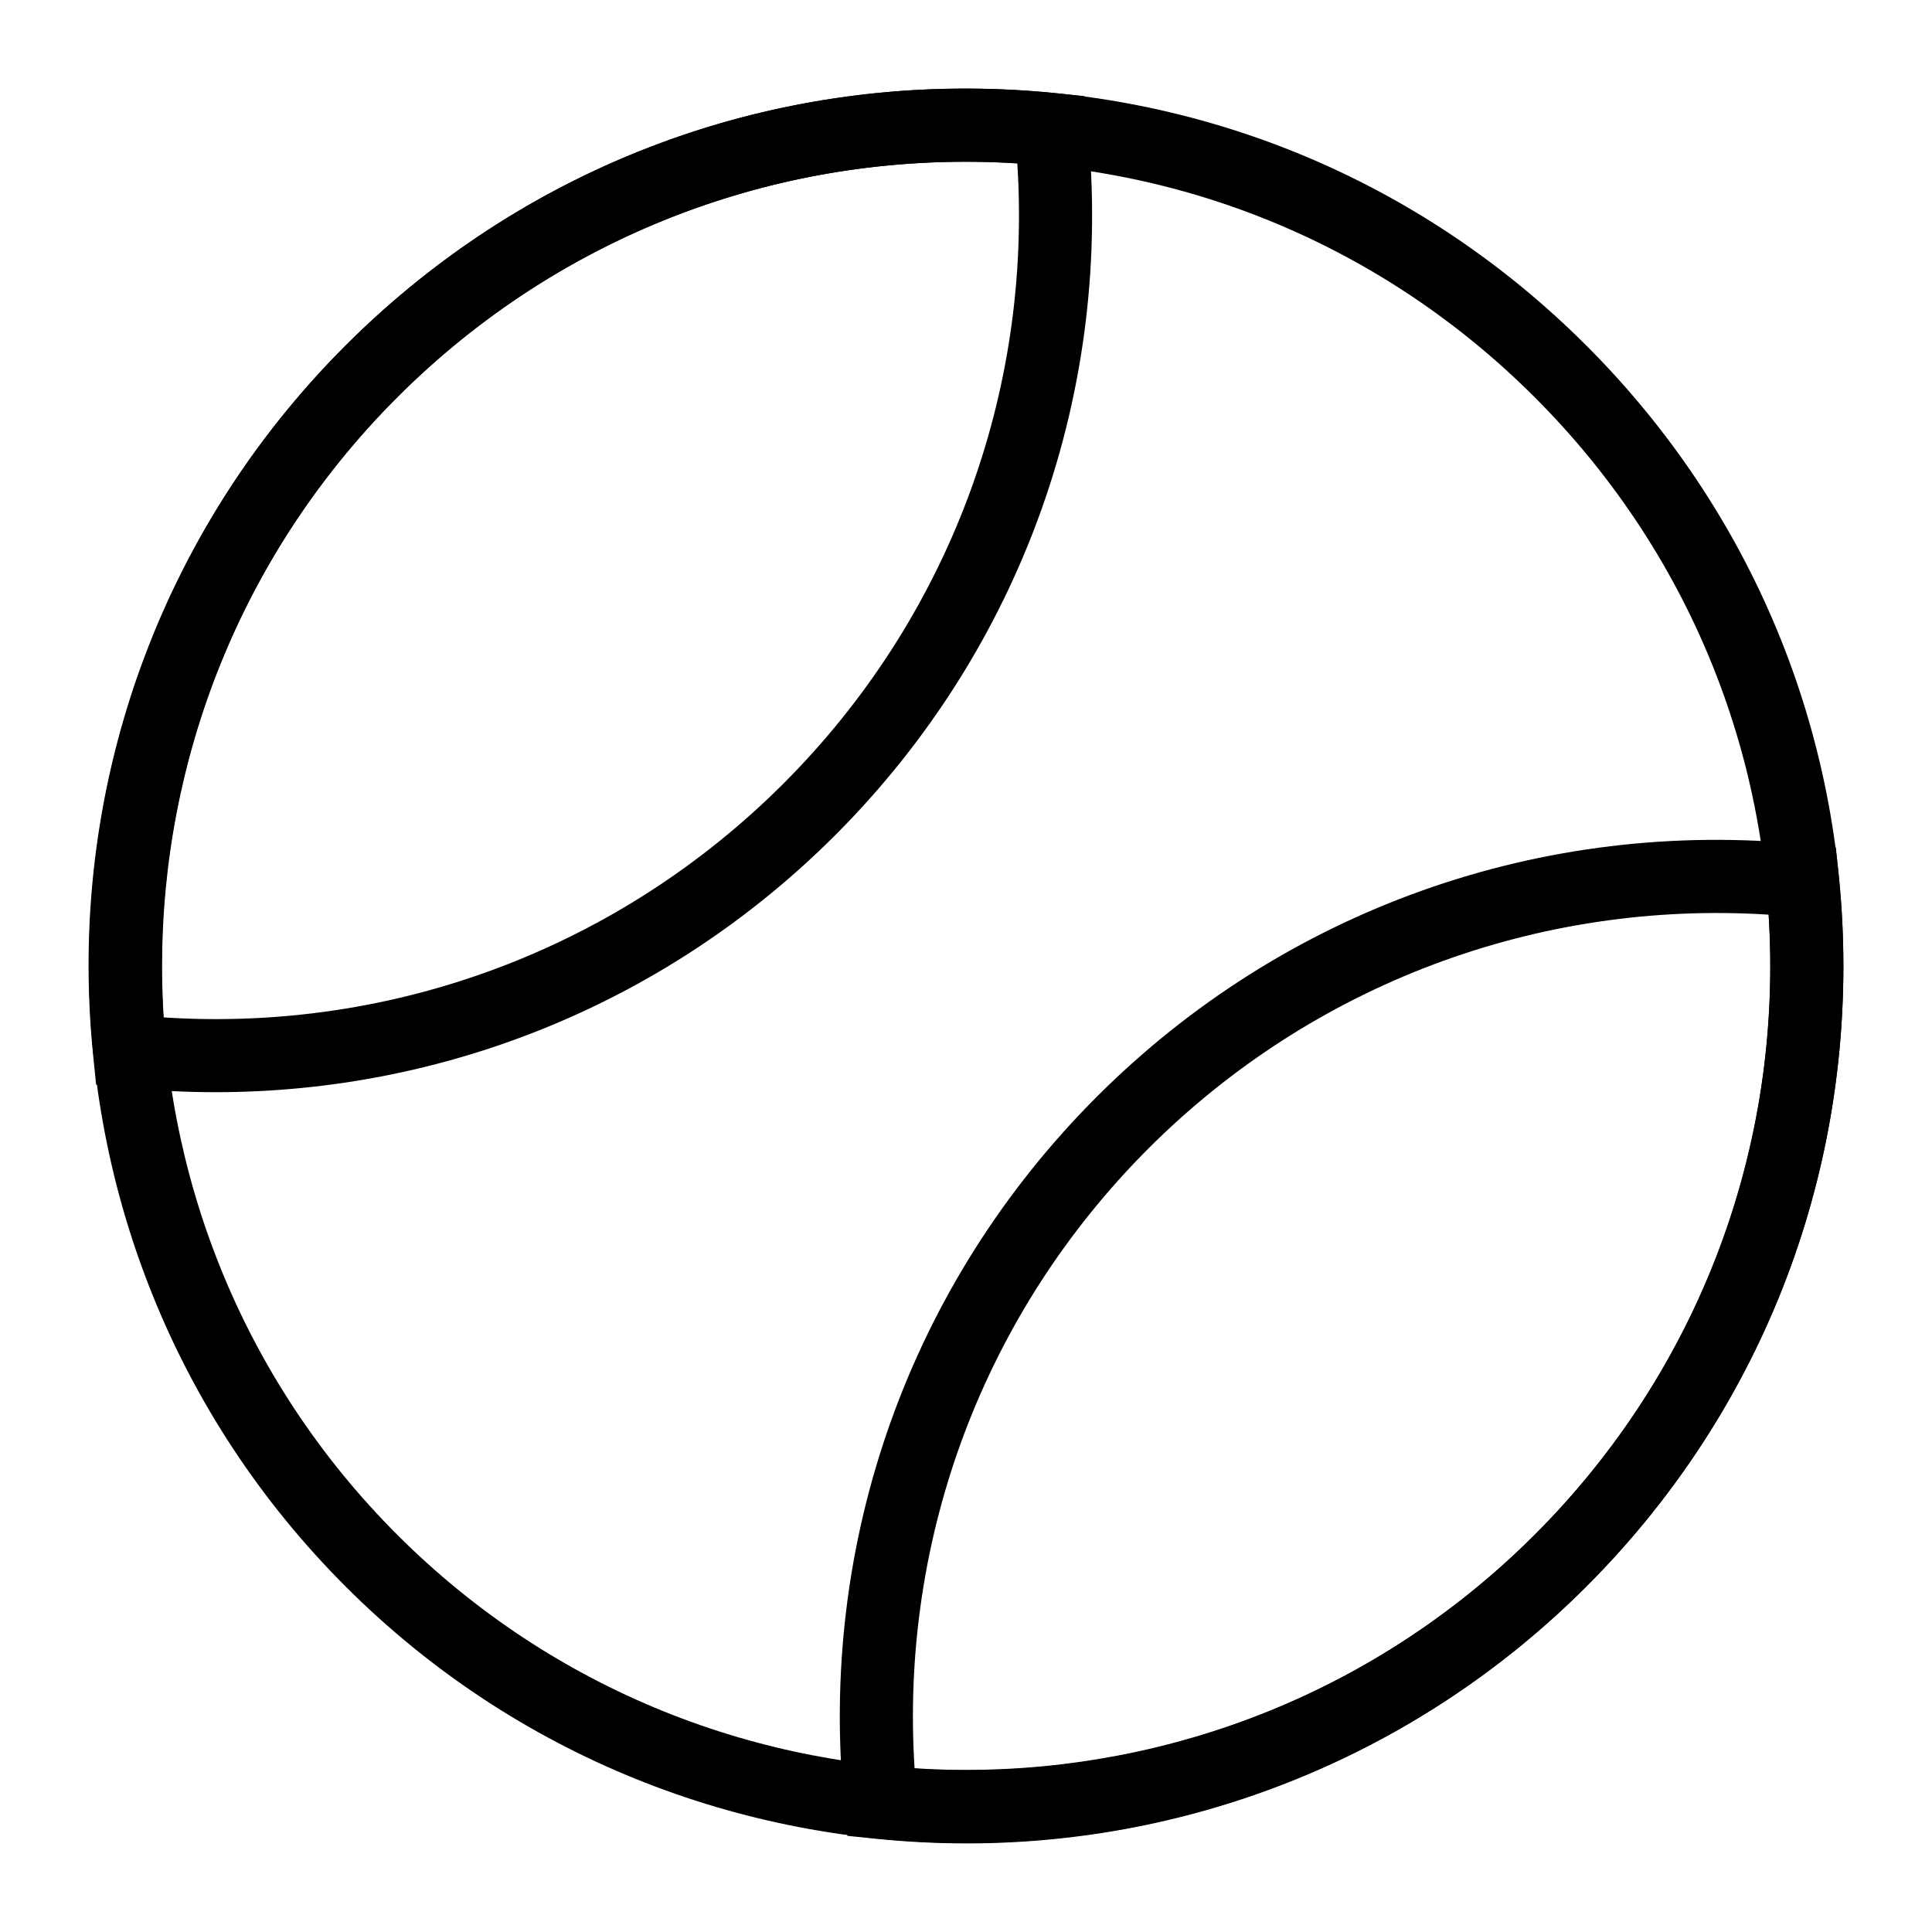 <?xml version="1.0" encoding="UTF-8"?>
<!-- Uploaded to: ICON Repo, www.iconrepo.com, Generator: ICON Repo Mixer Tools -->
<svg fill="#000000" width="800px" height="800px" version="1.1" viewBox="144 144 512 512" xmlns="http://www.w3.org/2000/svg">
 <g>
  <path d="m399.99 632.42c-59.543 0-119.09-22.664-164.42-67.996-90.66-90.664-90.66-238.18 0.008-328.84 43.91-43.922 102.31-68.105 164.41-68.105s120.5 24.184 164.42 68.105c43.922 43.914 68.113 102.31 68.113 164.42 0 62.113-24.191 120.51-68.113 164.42-45.332 45.332-104.88 67.996-164.42 67.996zm0-445.56c-56.93 0-110.45 22.168-150.71 62.426-83.109 83.105-83.109 218.33-0.008 301.44 83.102 83.105 218.34 83.098 301.45 0 40.258-40.258 62.438-93.789 62.438-150.72 0-56.93-22.18-110.46-62.438-150.72-40.262-40.258-93.793-62.426-150.72-62.426z"/>
  <path d="m201.12 433.44c-7.891 0-15.82-0.398-23.777-1.203l-7.871-0.801-0.793-7.863c-7.09-69.879 17.293-138.4 66.879-187.99 49.578-49.582 118.06-73.98 187.99-66.895l7.871 0.801 0.793 7.863c7.086 69.883-17.297 138.4-66.895 188-43.934 43.945-102.75 68.09-164.2 68.09zm-13.824-19.82c61.215 3.996 120.76-18.402 164.33-61.969 43.562-43.566 65.898-103.07 61.973-164.34-61.121-3.945-120.77 18.414-164.34 61.973-43.559 43.562-65.887 103.07-61.961 164.34z"/>
  <path d="m400.2 632.52c-7.891 0-15.82-0.398-23.777-1.203l-7.871-0.801-0.793-7.867c-7.078-69.887 17.305-138.41 66.895-187.99 49.578-49.59 118.03-73.965 187.99-66.887l7.871 0.801 0.793 7.867c7.066 69.883-17.305 138.4-66.895 187.99-43.941 43.941-102.76 68.094-164.21 68.094zm-13.824-19.824c61.18 3.953 120.78-18.406 164.34-61.973 43.551-43.555 65.898-103.06 61.973-164.33-61.141-3.898-120.78 18.414-164.34 61.969-43.551 43.555-65.898 103.06-61.973 164.34z"/>
 </g>
</svg>